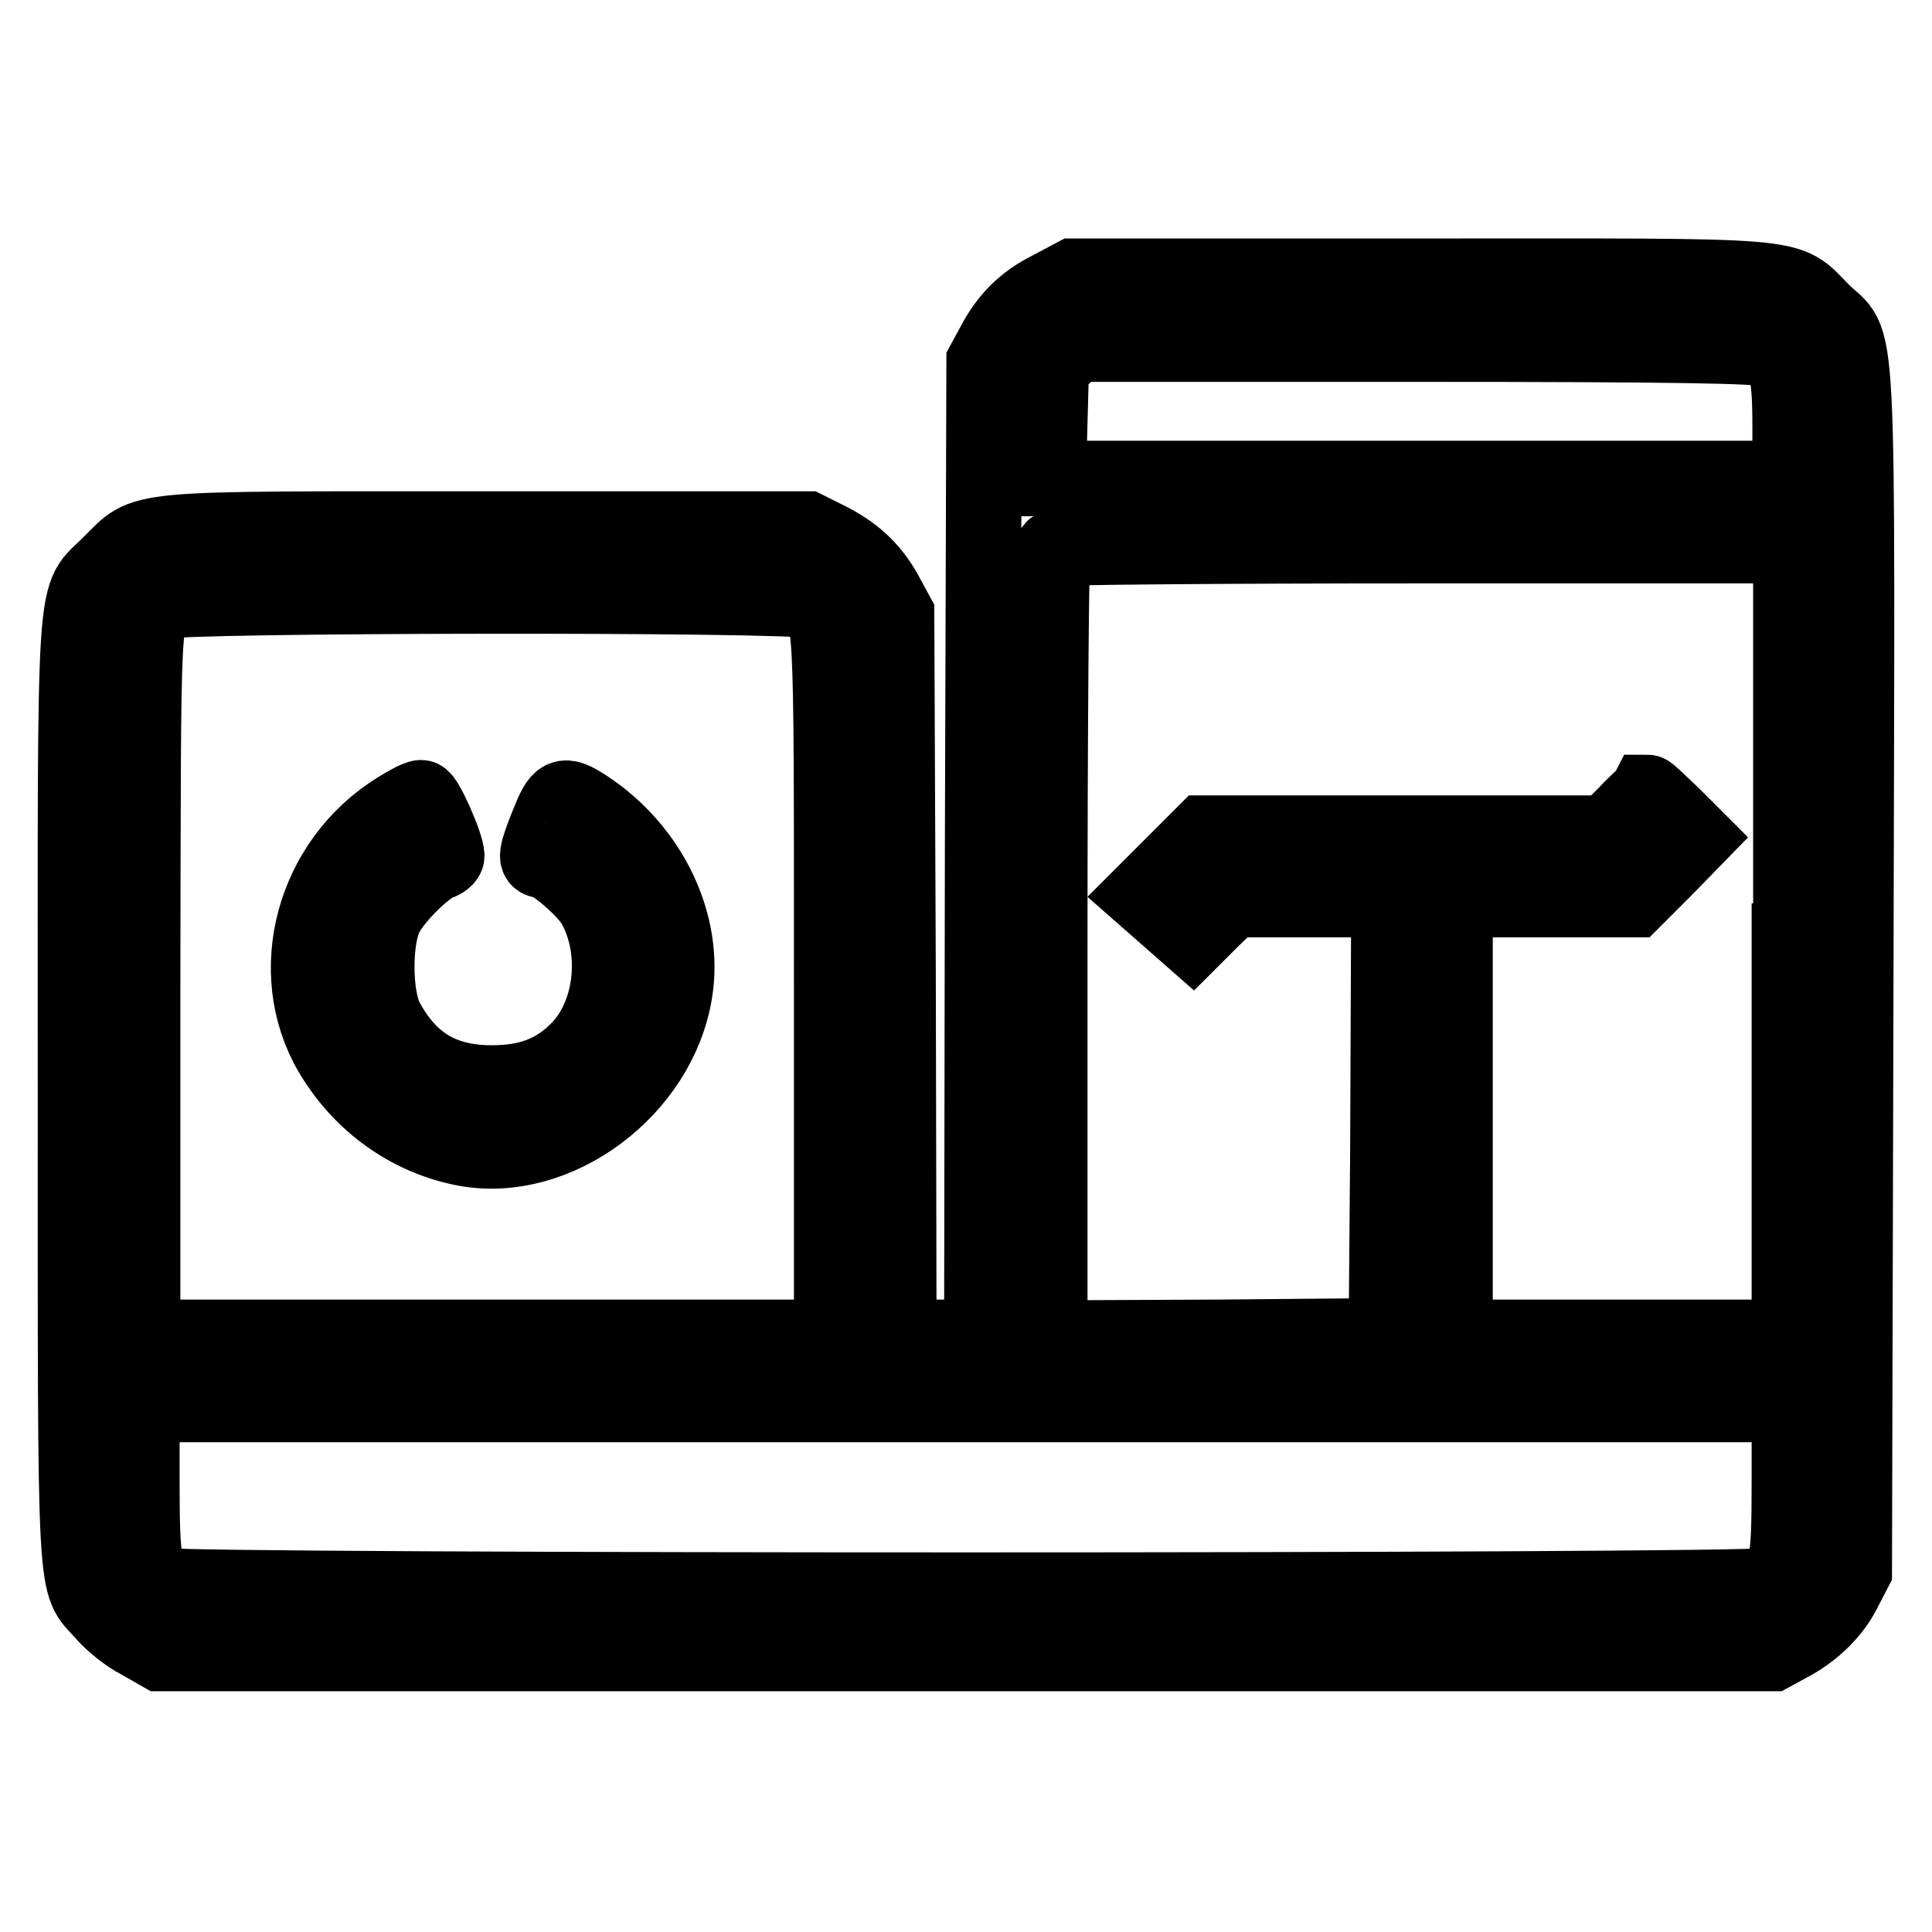 <?xml version="1.0" encoding="utf-8"?>
<!-- Svg Vector Icons : http://www.onlinewebfonts.com/icon -->
<!DOCTYPE svg PUBLIC "-//W3C//DTD SVG 1.1//EN" "http://www.w3.org/Graphics/SVG/1.1/DTD/svg11.dtd">
<svg version="1.1" xmlns="http://www.w3.org/2000/svg" xmlns:xlink="http://www.w3.org/1999/xlink" x="0px" y="0px" viewBox="0 0 256 256" enable-background="new 0 0 256 256" xml:space="preserve">
<g><g><g><path stroke-width="10" fill-opacity="0" stroke="#000000"  d="M139.1,38.3c-3.4,1.7-5.7,4-7.5,7.5l-1.2,2.2l-0.2,64.6l-0.1,64.6h-5.5h-5.5l-0.1-47.9l-0.2-47.9l-1.2-2.2c-1.8-3.5-4.1-5.7-7.5-7.5l-3.2-1.6H64.8c-48.4,0-45.2-0.3-50.2,4.6c-5,5.1-4.6-0.8-4.6,70c0,69.1-0.2,64.6,3.7,69c1.1,1.3,3.2,3,4.8,3.8l2.8,1.6H128h106.8l2.2-1.2c3.3-1.7,6-4.4,7.4-7.3l1.3-2.5l0.2-79.4c0.2-90.5,0.6-82.4-4.5-87.5c-5-5-1.4-4.6-53.6-4.6h-45.5L139.1,38.3z M234.3,46.3c2.4,1.1,2.9,2.8,2.9,10.3v6.8H188h-49.1l0.2-7.4l0.2-7.4l1.7-1.5l1.7-1.5h45.2C221.7,45.6,233.3,45.8,234.3,46.3z M237.1,124.7v52.5H215h-22.2v-24.5v-24.5h-4.4h-4.4l-0.1,24.4l-0.2,24.4l-22.3,0.2l-22.3,0.1v-52.1c0-28.7,0.2-52.3,0.4-52.5c0.2-0.2,22.2-0.4,49.1-0.4h48.7V124.7z M107.3,79.6c3,1.4,2.9-0.2,2.9,50.8v46.8H64.6H18.9v-47.2c0.1-50.5-0.1-48.8,2.7-50.3C23.2,78.8,105.3,78.7,107.3,79.6z M237.1,196.3c0,11.4-0.3,12.8-3.2,13.8c-2.4,0.8-209.5,0.8-211.9,0c-2.9-1-3.2-2.3-3.2-13.8v-10.2H128h109.1V196.3z"/><path stroke-width="10" fill-opacity="0" stroke="#000000"  d="M215.5,107.8l-2.6,2.6h-26.7h-26.6l-4.1,4.1l-4.1,4.1l3.3,2.9l3.3,2.9l2.6-2.6l2.7-2.6h26.6h26.6l4.1-4.1l4-4.1l-3-3c-1.7-1.6-3.1-3-3.3-3C218.2,105.2,216.9,106.3,215.5,107.8z"/><path stroke-width="10" fill-opacity="0" stroke="#000000"  d="M51.7,107.9c-10.8,7.4-14.1,22.1-7.2,32.6c4,6.2,10.2,10.4,17.2,11.7c12.1,2.2,25.6-7.8,27.7-20.7c1.5-9-3.2-18.9-11.7-24.5c-3.1-2-3.5-1.8-5.1,2.2c-1.6,4-1.7,4.8-0.7,4.8c1.3,0.1,5.5,3.7,6.8,5.8c3.5,6.1,2.5,15-2.4,19.6c-2.9,2.8-6.3,4.1-11.1,4.1c-6.6,0-10.9-2.6-14-8.3c-1.7-3.1-1.7-11.1,0-14.1c1.3-2.4,5.2-6.2,6.9-6.8c0.6-0.2,1.1-0.6,1.1-0.9c0-1.4-2.8-7.7-3.4-7.7C55.3,105.7,53.5,106.7,51.7,107.9z"/></g></g></g>
</svg>